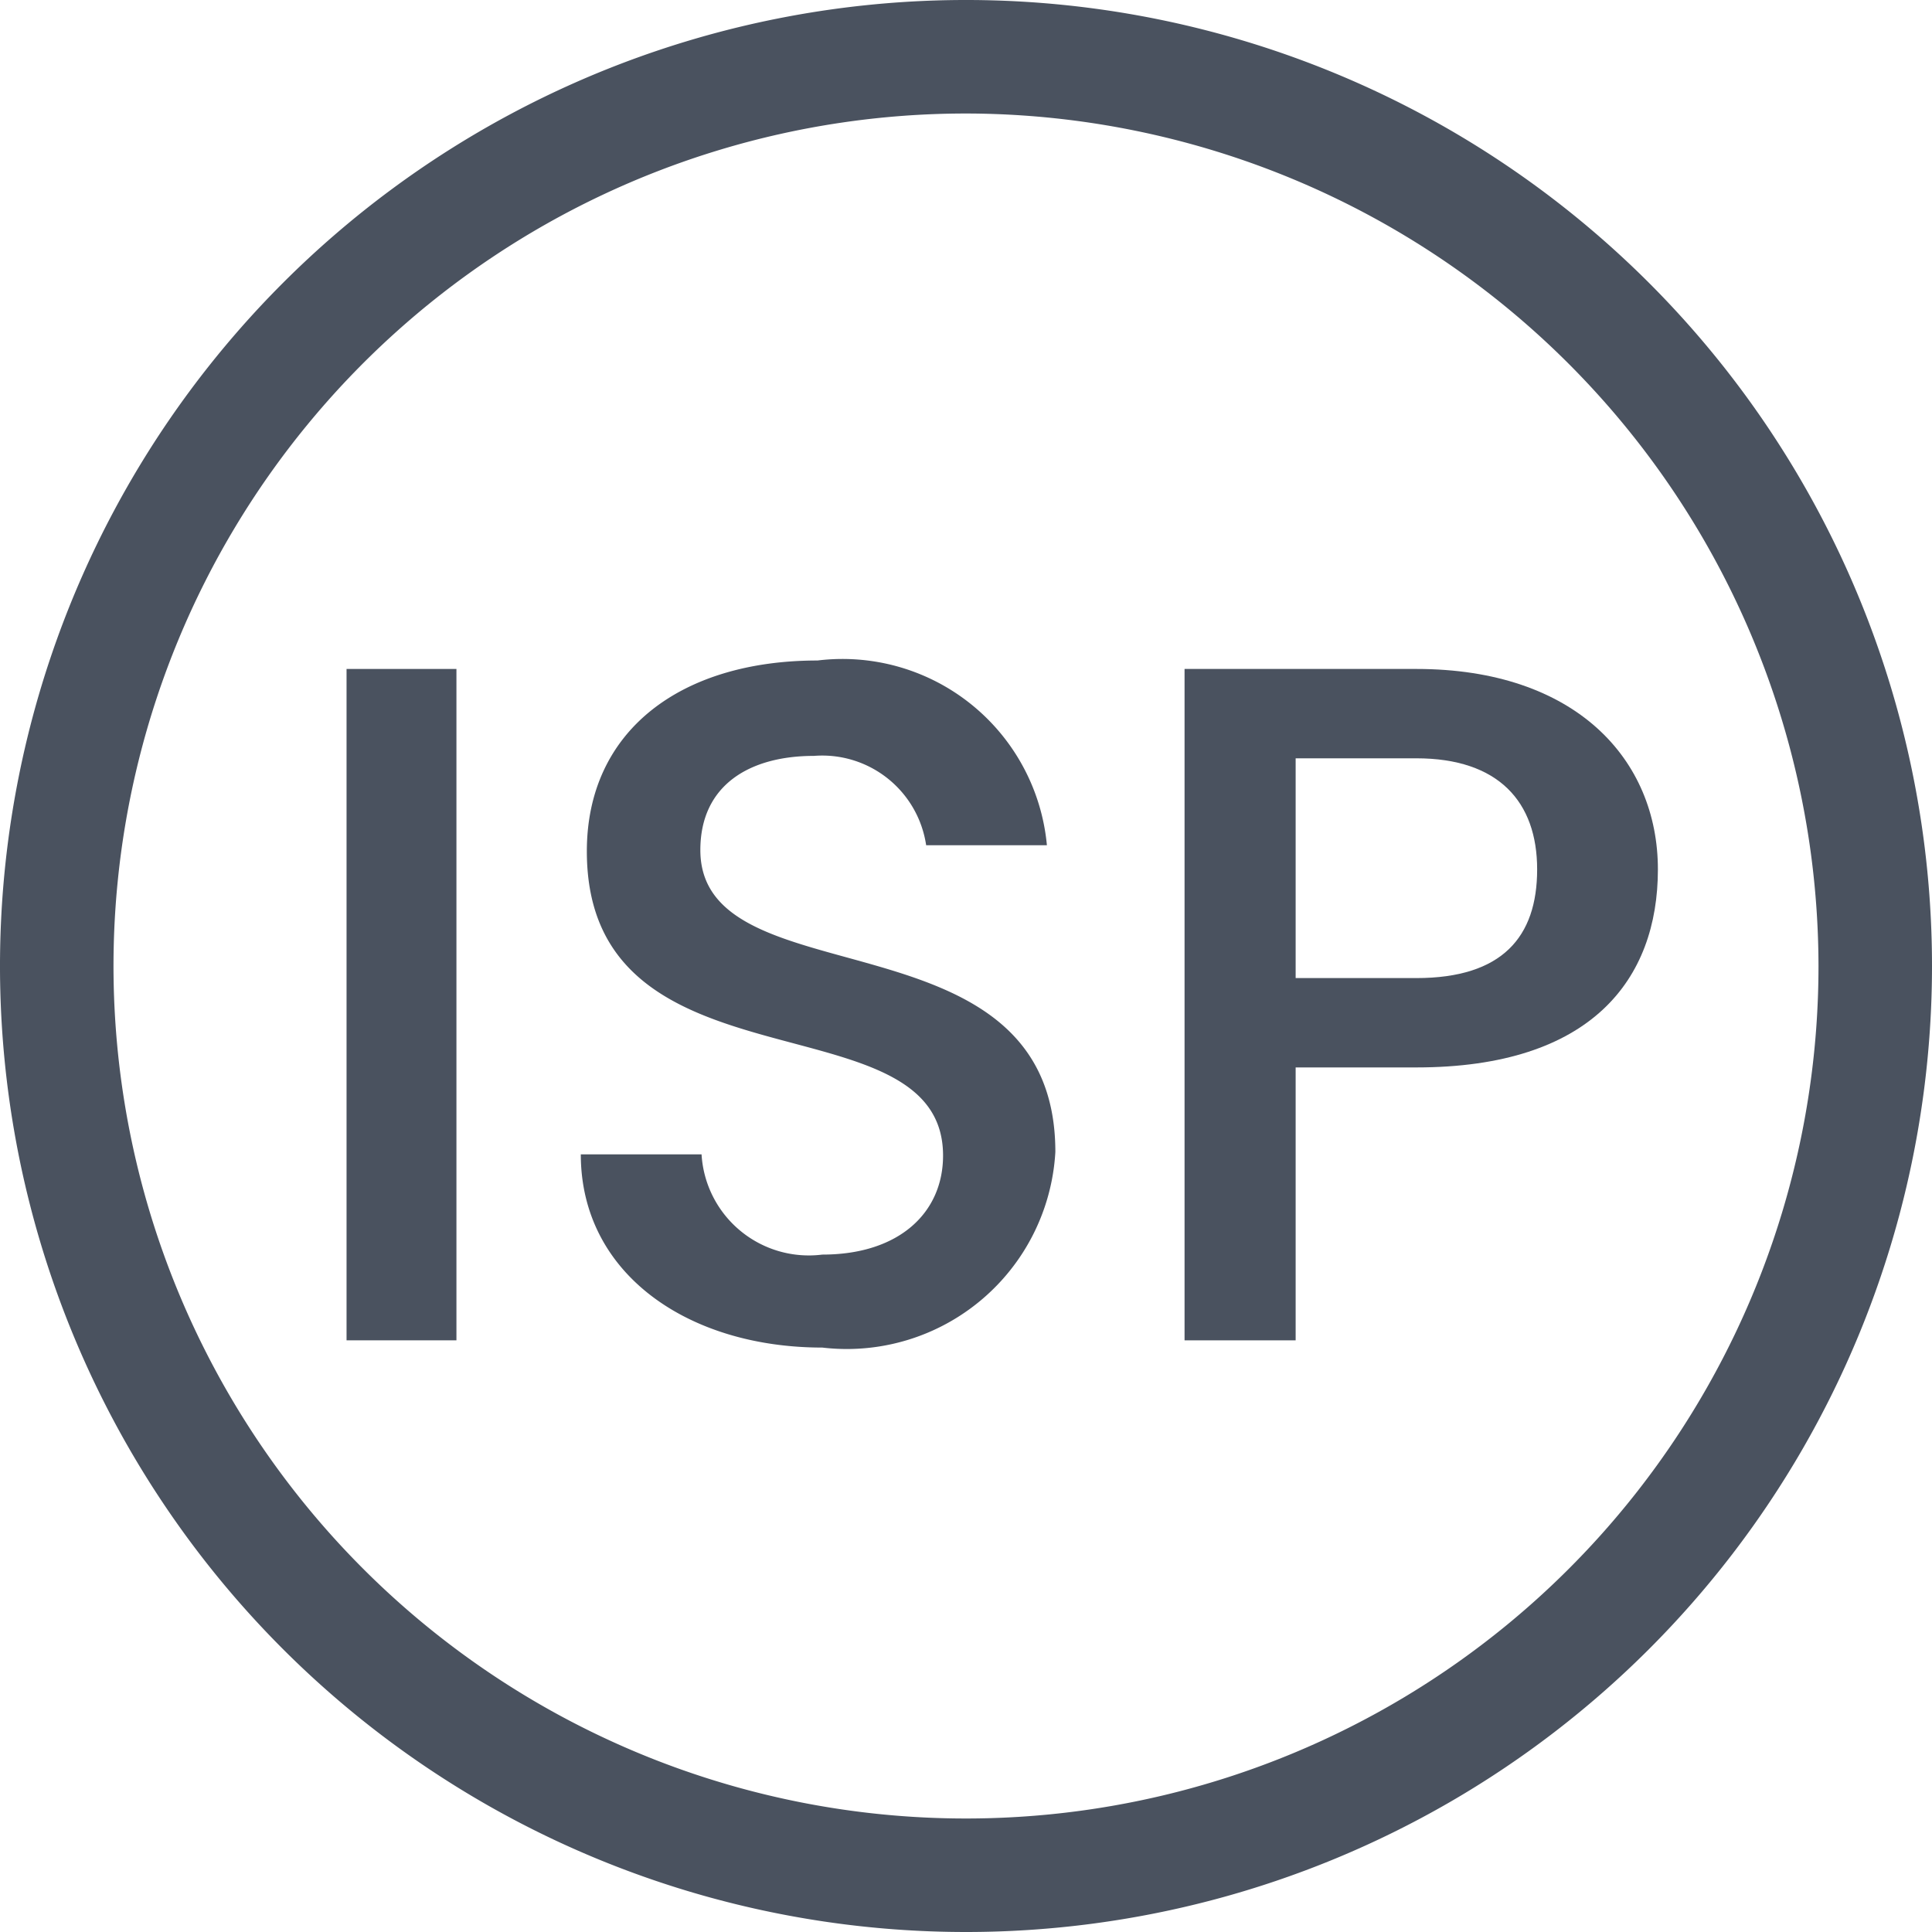 <svg xmlns="http://www.w3.org/2000/svg" viewBox="0 0 16 16"><defs><style>.cls-1{fill:#4a525f;}</style></defs><g><g><path class="cls-1" d="M8,16a8,8,0,1,1,8-8A8,8,0,0,1,8,16ZM8,.94A7.06,7.06,0,1,0,15.06,8,7.07,7.07,0,0,0,8,.94Z"/><path class="cls-1" d="M2.87,5.54h.91V11.1H2.87Z"/><path class="cls-1" d="M6.81,11.16c-1.11,0-2-.61-2-1.6h1a.89.89,0,0,0,1,.83c.64,0,1-.35,1-.82,0-1.34-2.95-.47-2.95-2.52,0-1,.78-1.58,1.91-1.58A1.7,1.7,0,0,1,8.67,7h-1a.87.87,0,0,0-.93-.74c-.53,0-.94.24-.94.78,0,1.26,2.94.47,2.94,2.5A1.73,1.73,0,0,1,6.81,11.16Z"/><path class="cls-1" d="M11.73,8.84h-1V11.1H9.81V5.54h1.92c1.32,0,2,.75,2,1.66S13.18,8.84,11.73,8.84Zm0-.74c.71,0,1-.34,1-.9s-.32-.92-1-.92h-1V8.1Z"/></g></g></svg>